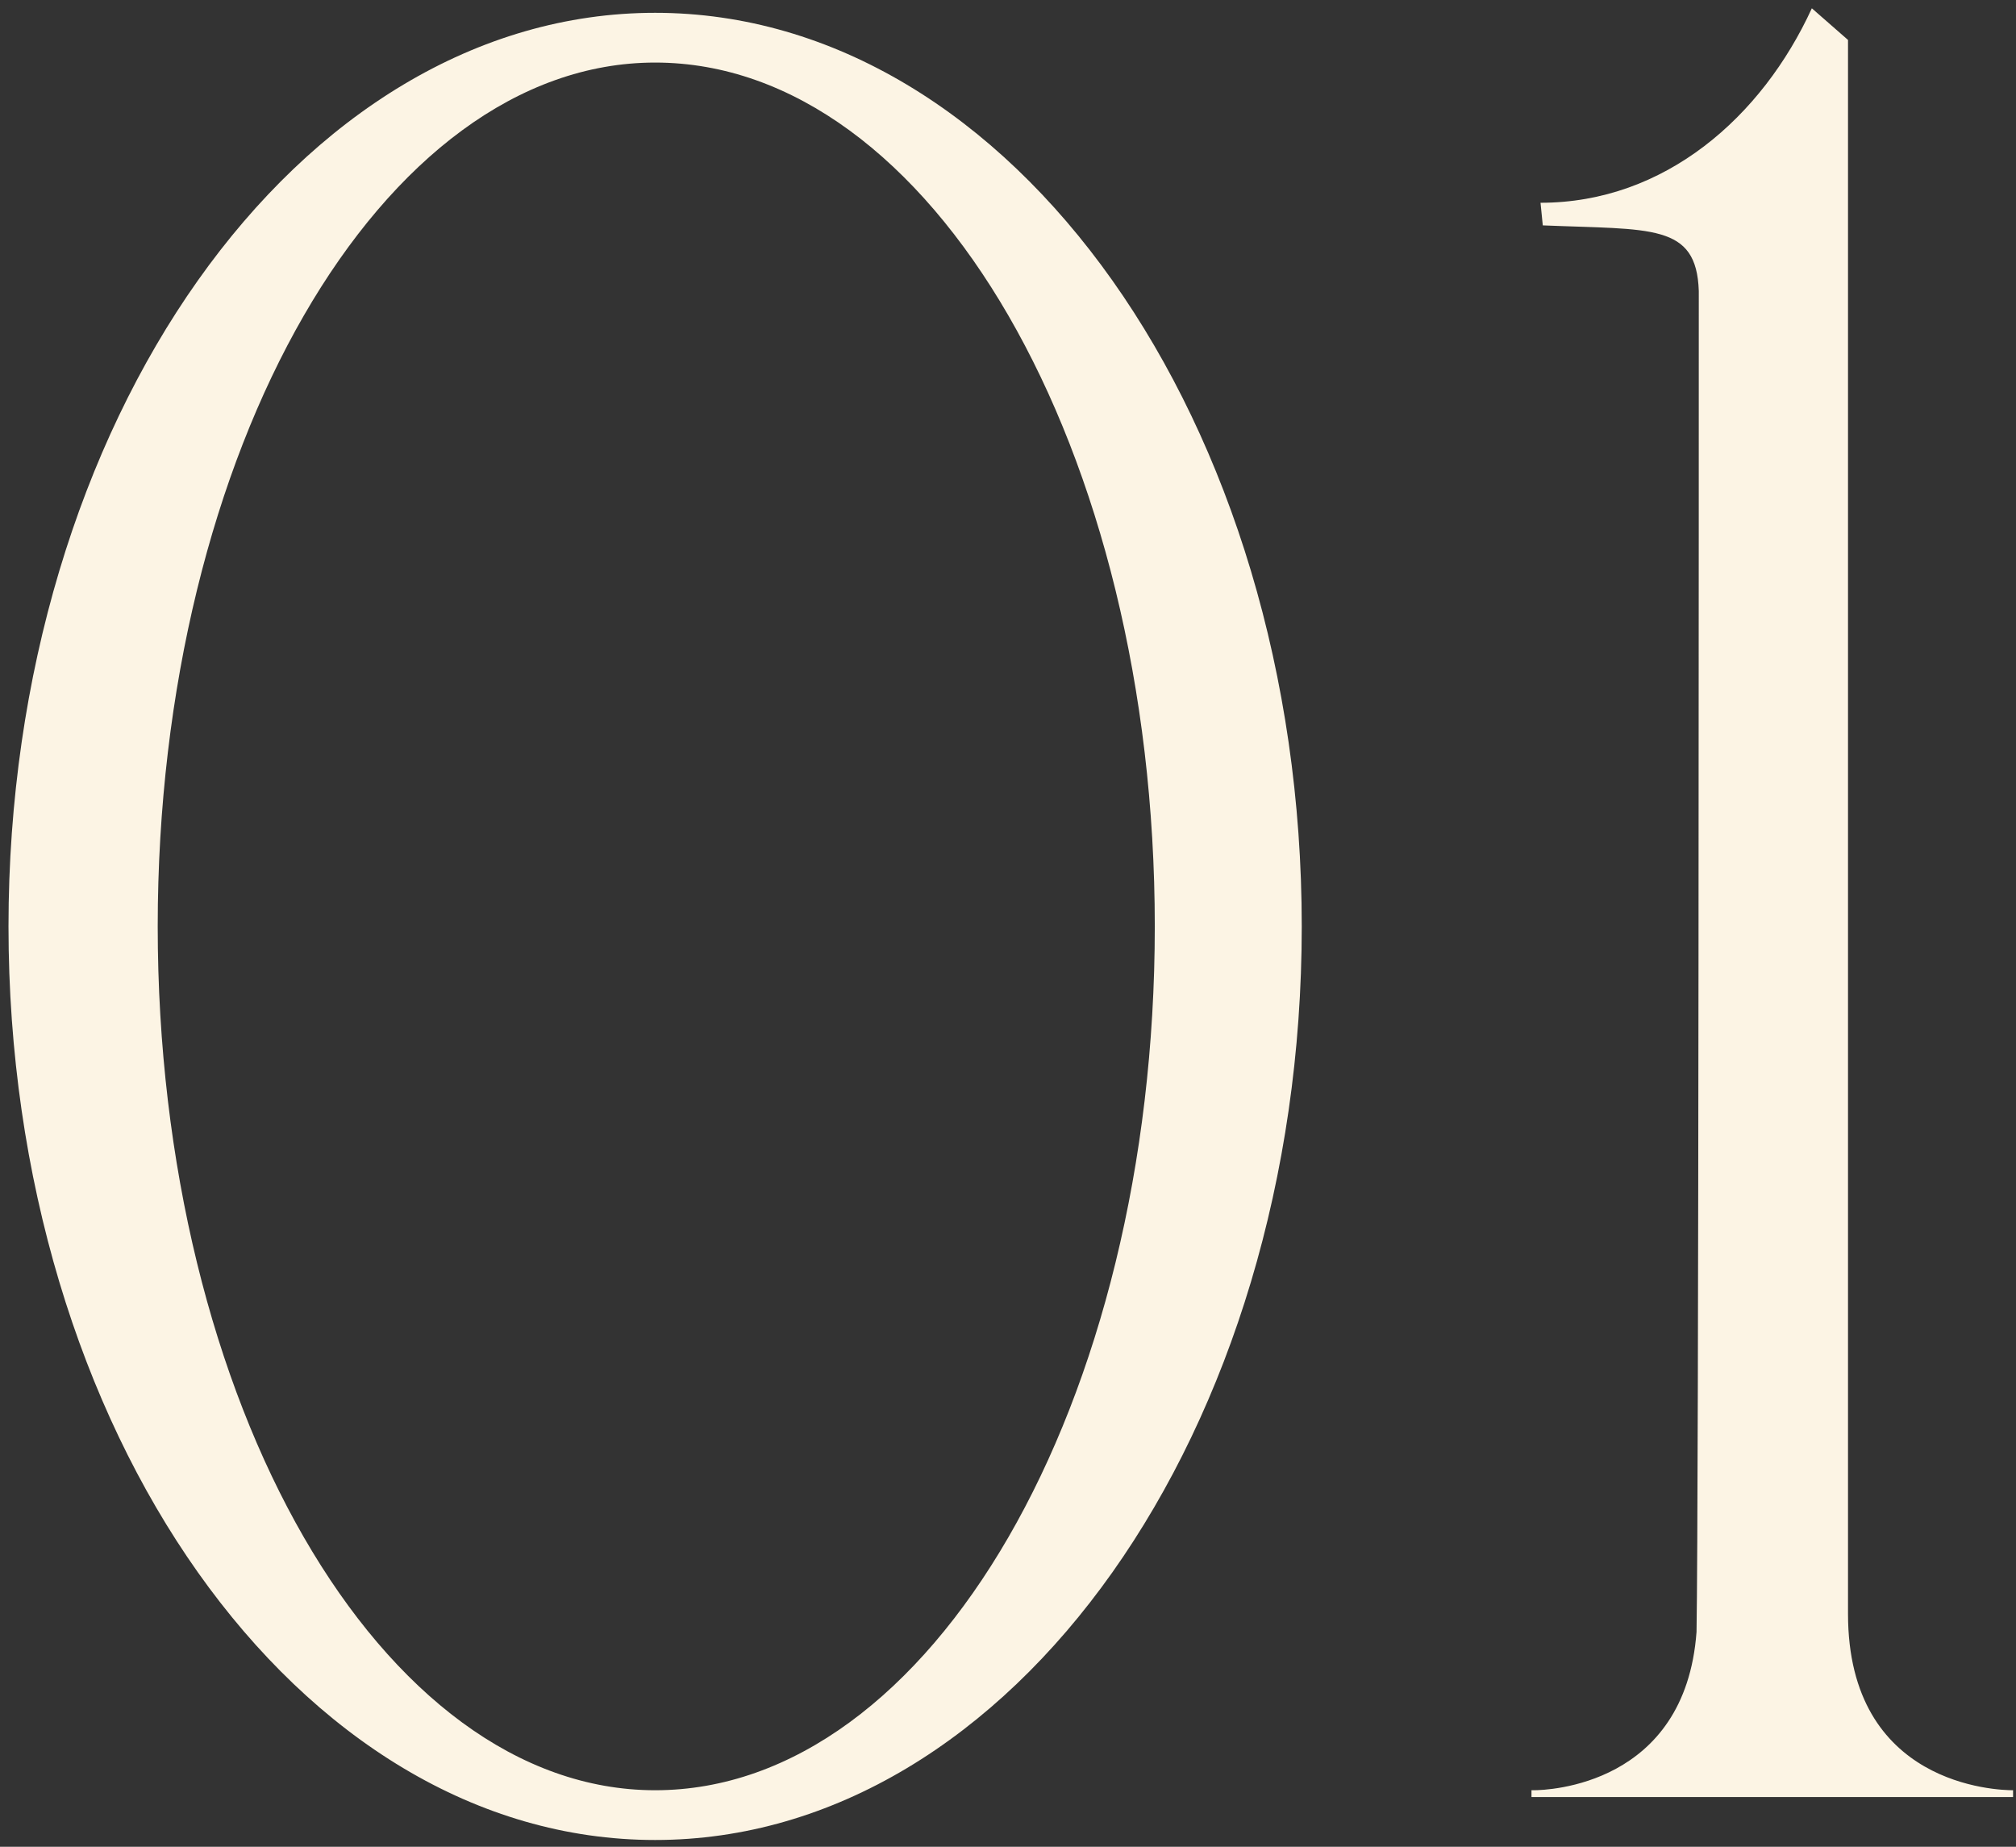 <?xml version="1.0" encoding="UTF-8"?> <svg xmlns="http://www.w3.org/2000/svg" width="107" height="98" viewBox="0 0 107 98" fill="none"><rect x="0" y="0" width="107" height="98" fill="#333333" stroke="none"/><path d="M34.771 97.64C15.811 97.64 0.451 75.92 0.451 49.16C0.451 22.4 15.811 0.68 34.771 0.68C53.731 0.68 69.091 22.4 69.091 49.16C69.091 75.92 53.731 97.64 34.771 97.64ZM34.771 95C49.411 95 61.291 74.48 61.291 49.16C61.291 23.84 49.411 3.32 34.771 3.32C20.251 3.32 8.371 23.84 8.371 49.16C8.371 74.48 20.251 95 34.771 95ZM106.844 95.36H81.284V95H81.404C82.124 95 89.444 94.76 90.044 86.6C90.164 79.64 90.164 22.4 90.164 15.44C90.044 11.84 87.644 12.2 81.884 11.96L81.764 10.76C88.364 10.76 93.524 6.2 96.164 0.44L98.084 2.12V85.64C98.084 94.76 106.004 95 106.844 95V95.36Z" fill="#FCF4E4"></path></svg> 